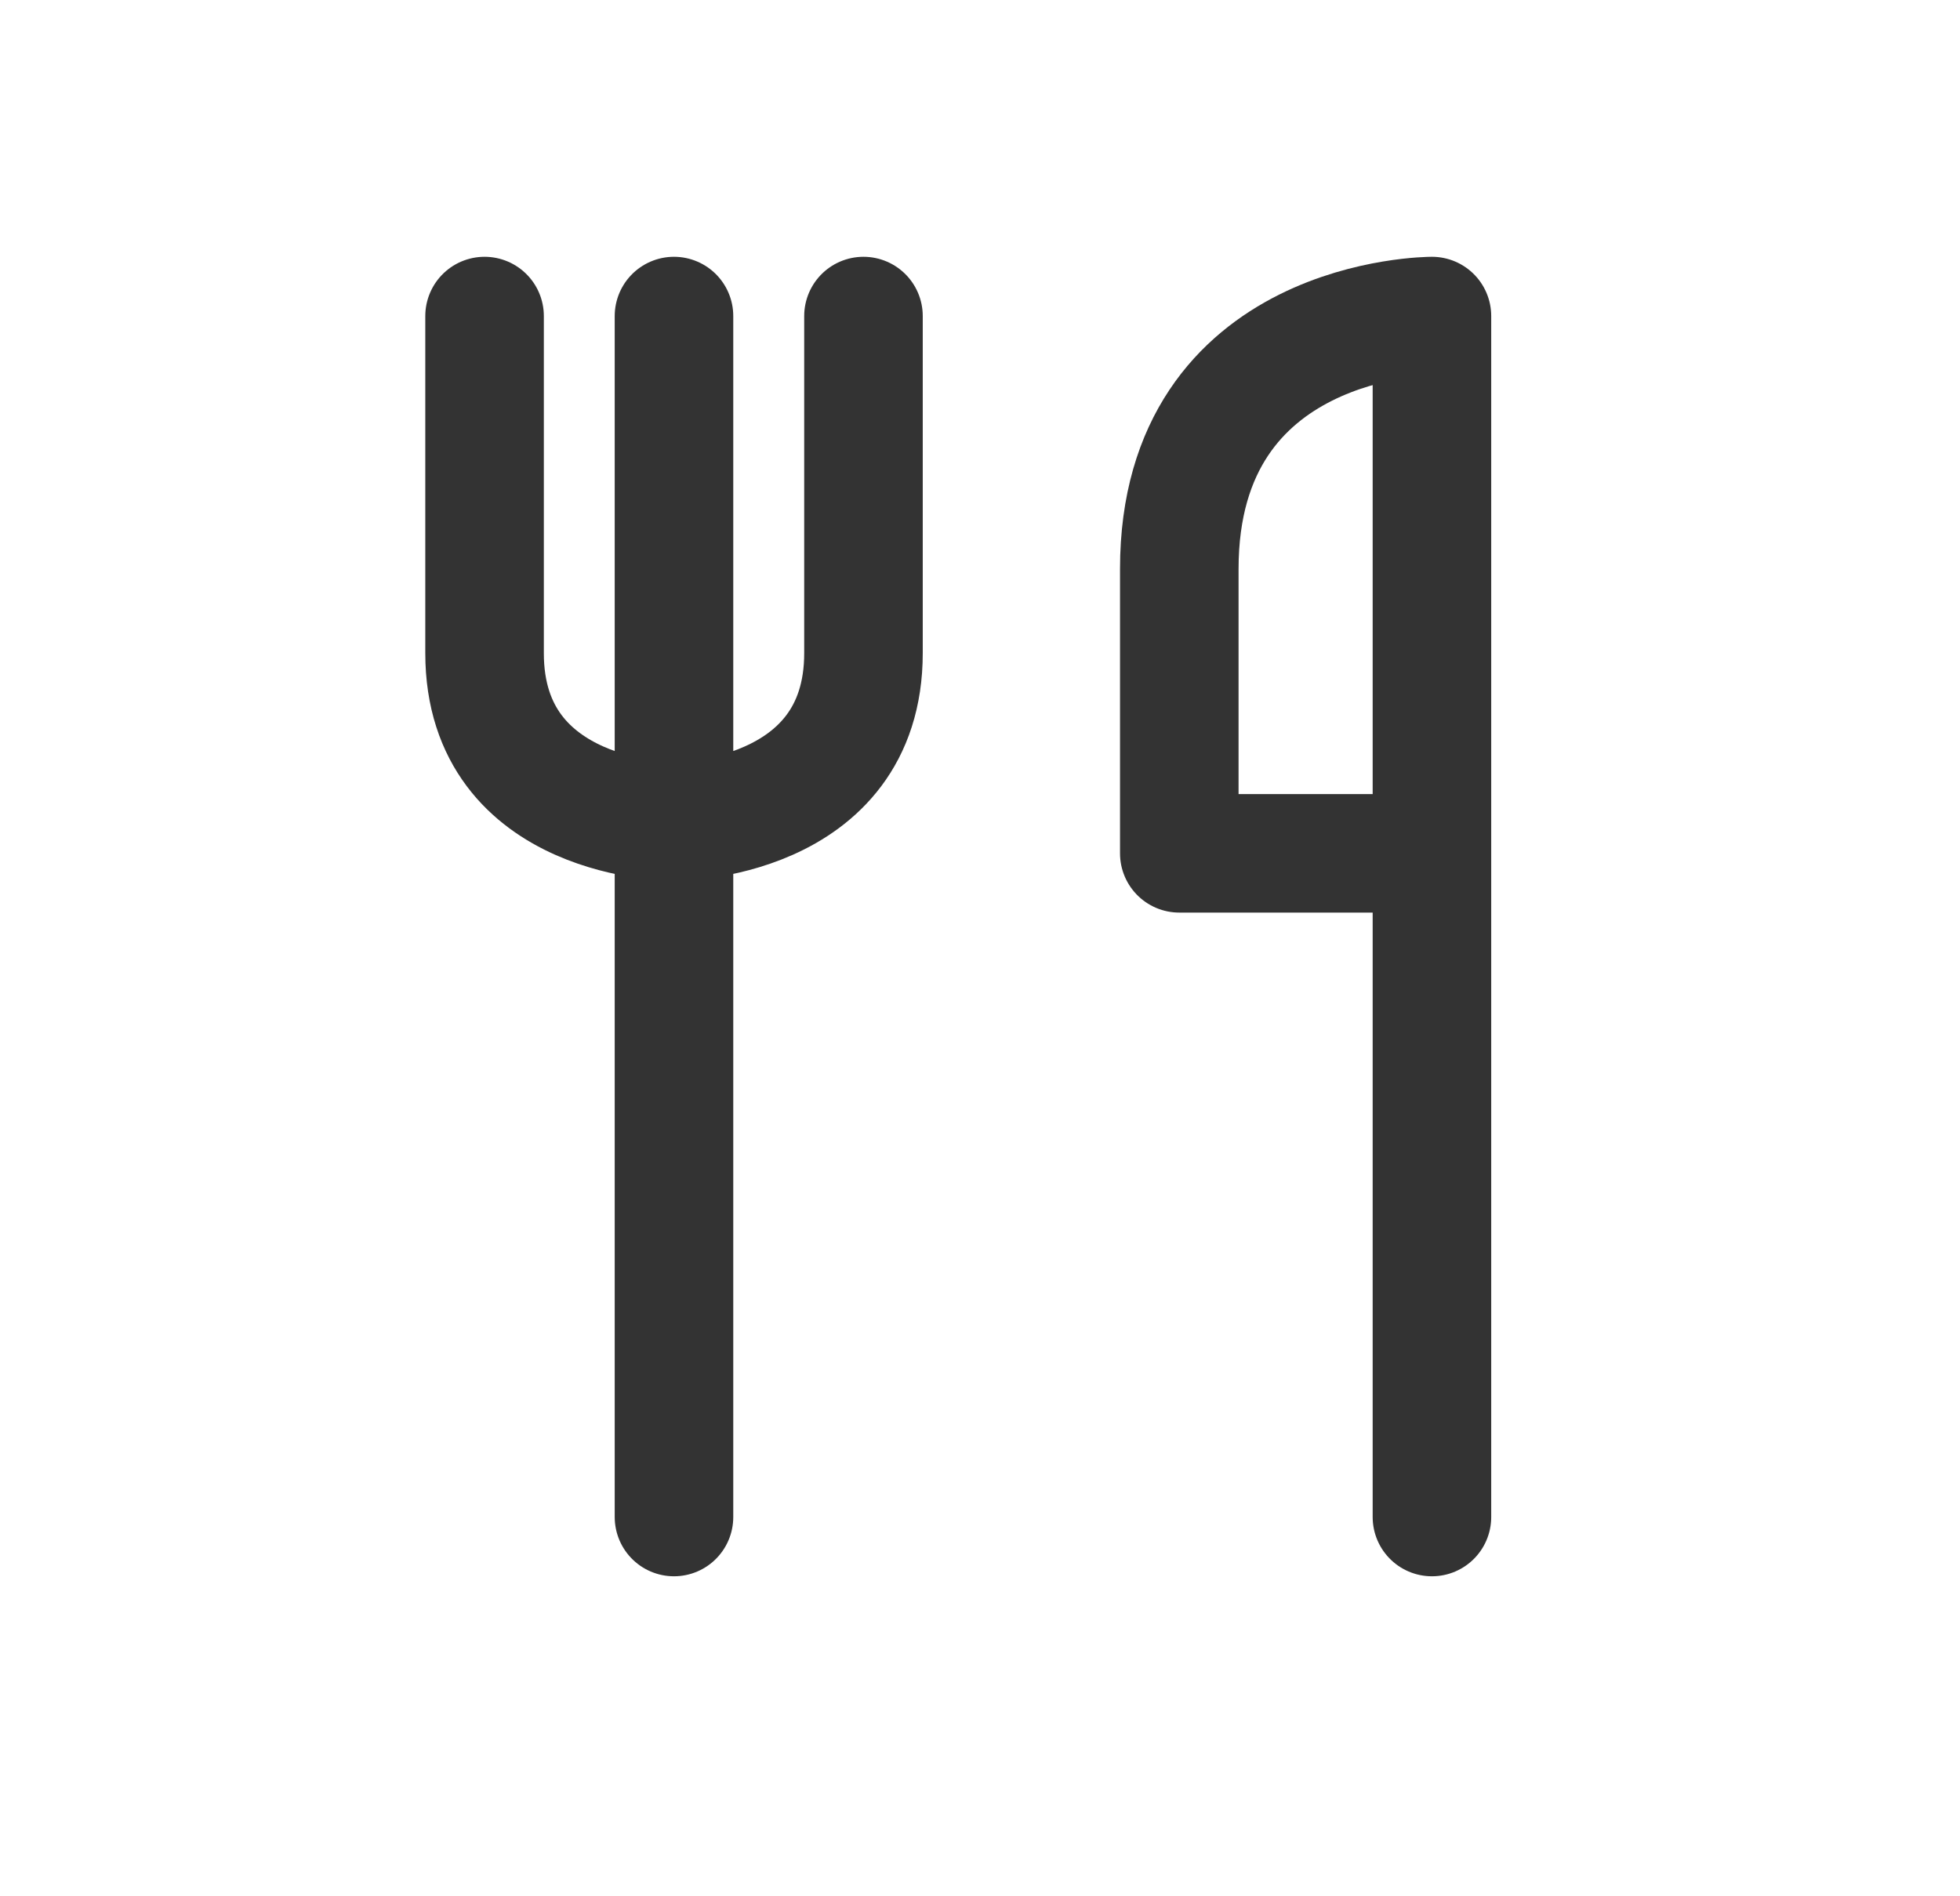 <svg width="31" height="30" fill="none" xmlns="http://www.w3.org/2000/svg"><path d="M10.66 5v19M7.664 5v5.333C7.664 13 10.66 13 10.66 13s2.997 0 2.997-2.667V5m8.991 8.5h-3.996V9c0-4 3.996-4 3.996-4v8.5zm0 0V24" stroke="#333" stroke-width="1.875" stroke-linecap="round" stroke-linejoin="round"/></svg>